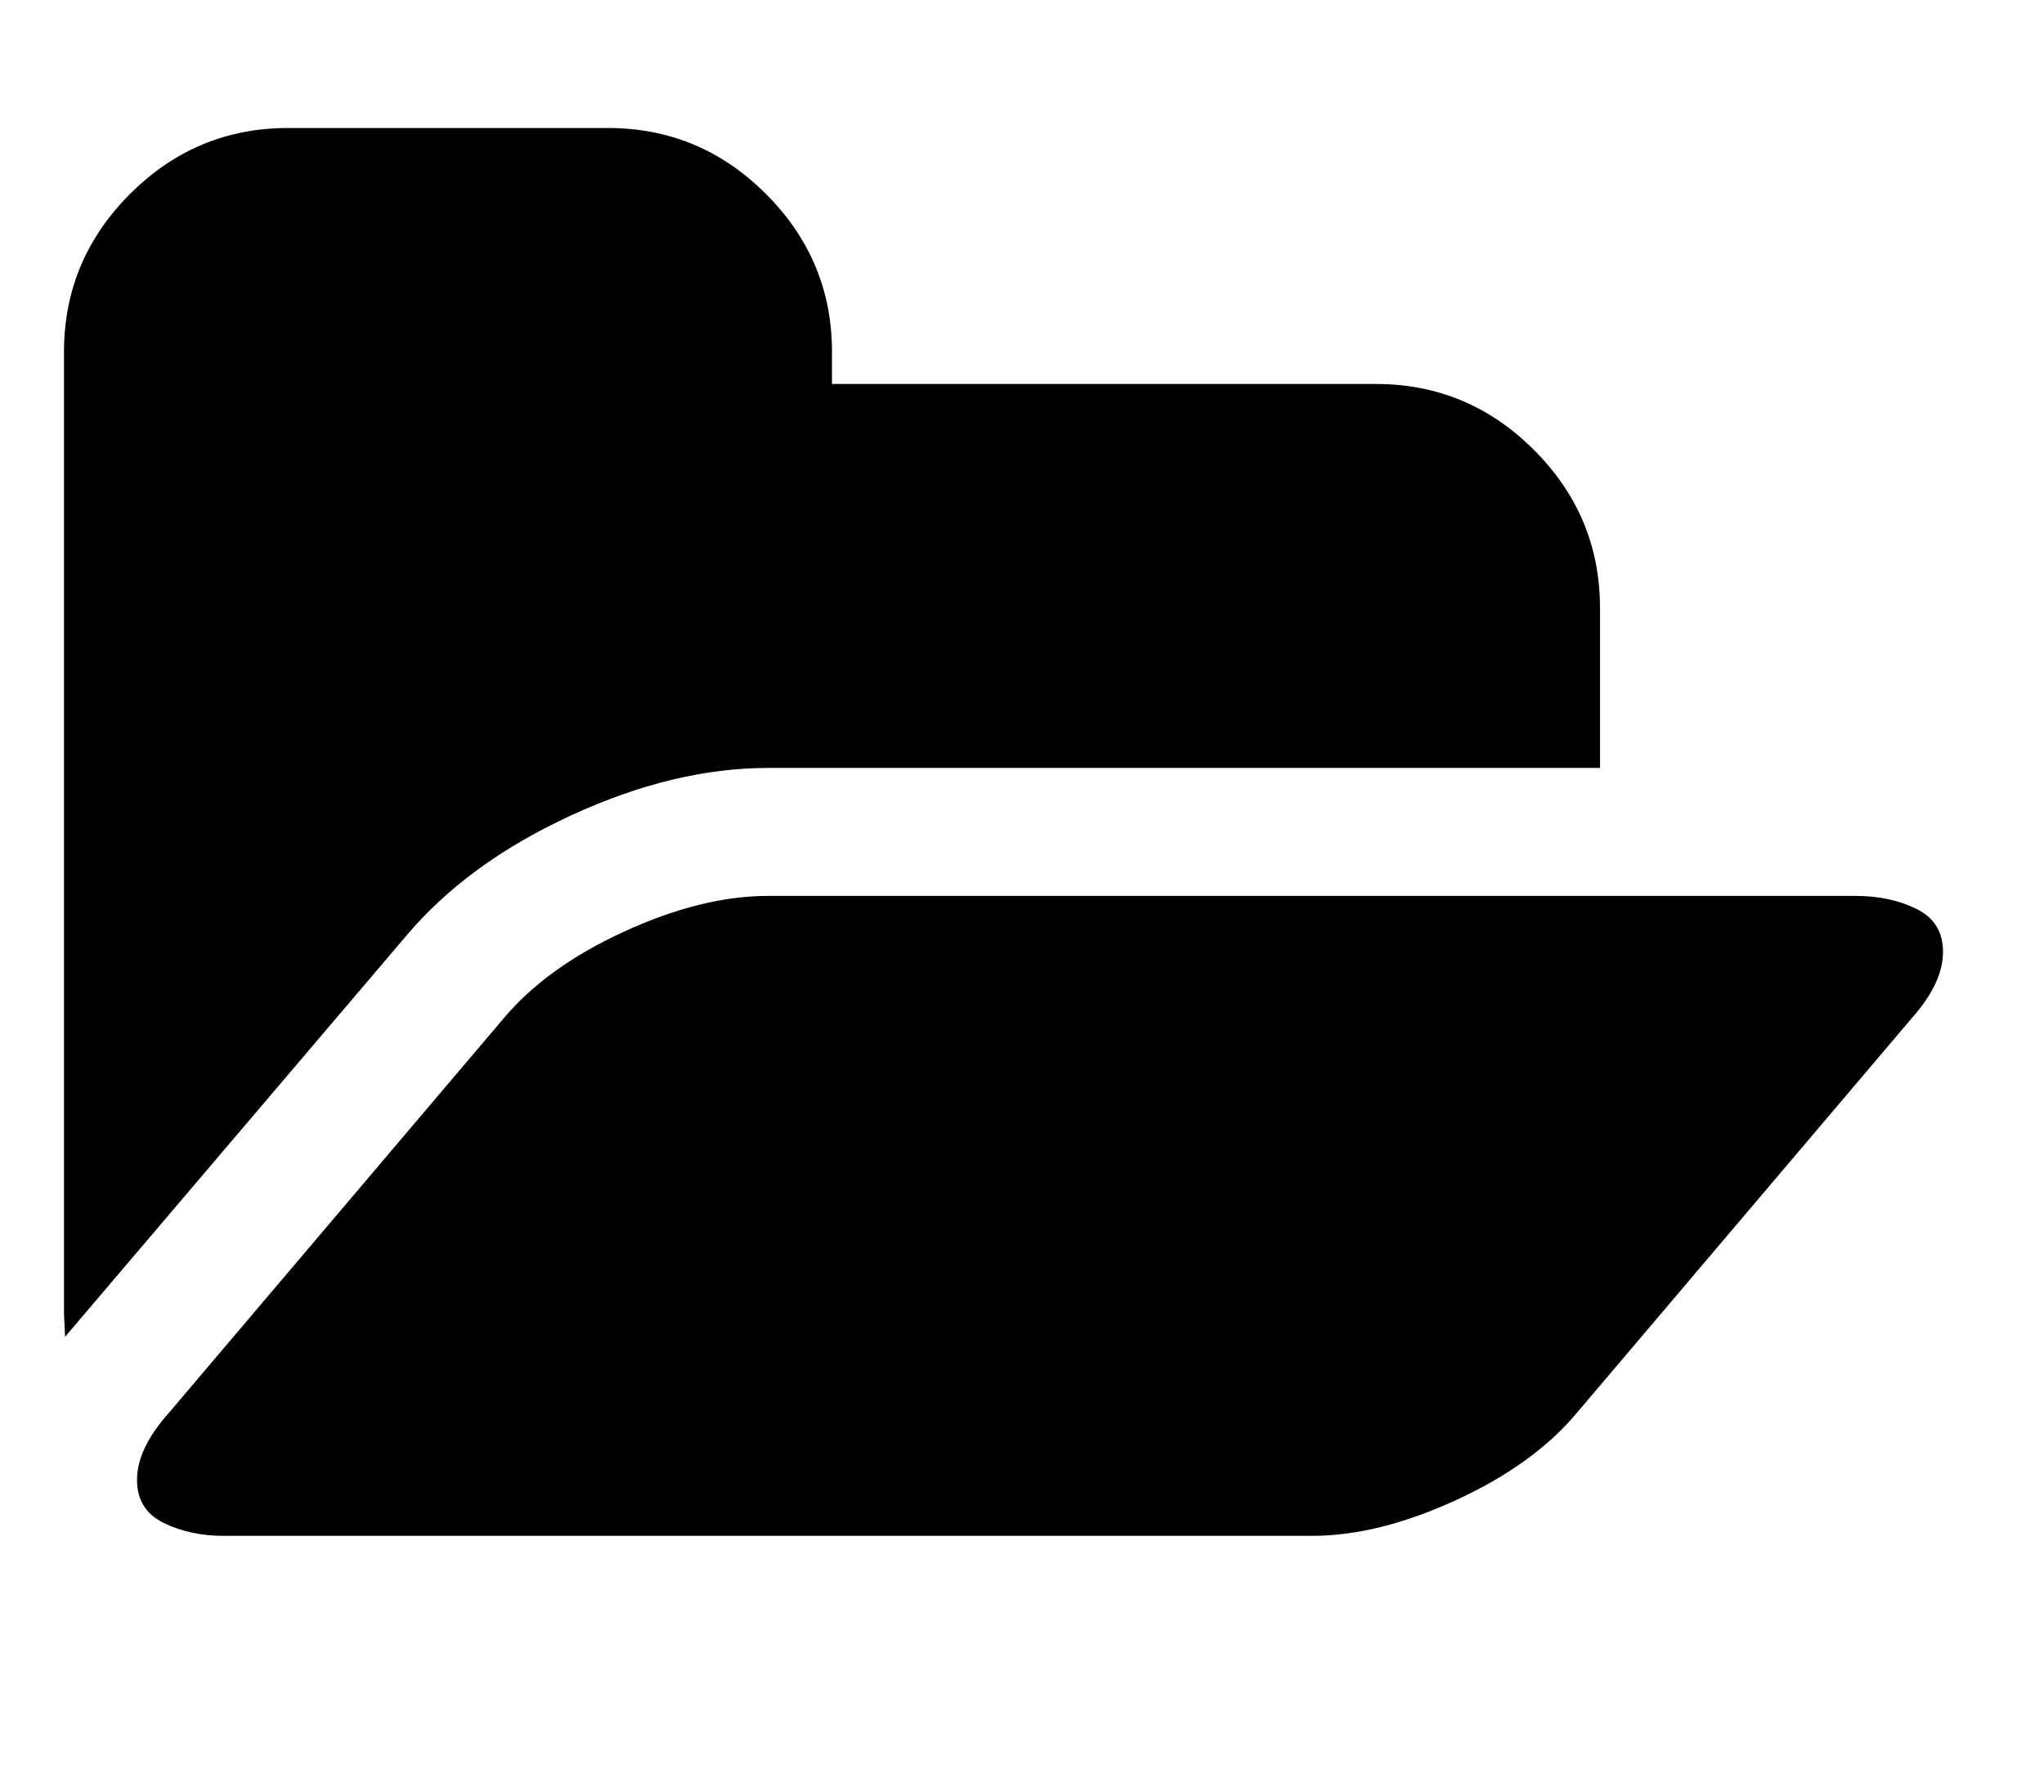 <svg version="1.1" xmlns="http://www.w3.org/2000/svg" width="146" height="128" viewBox="0 0 146 128">
<title>folder-open</title>
<path d="M138.786 68q0 2.214-2.214 4.714l-24 28.286q-3.071 3.643-8.607 6.179t-10.25 2.536h-77.714q-2.429 0-4.321-0.929t-1.893-3.071q0-2.214 2.214-4.714l24-28.286q3.071-3.643 8.607-6.179t10.25-2.536h77.714q2.429 0 4.321 0.929t1.893 3.071zM114.286 43.429v11.429h-59.429q-6.714 0-14.071 3.393t-11.714 8.536l-24.429 28.714q0-0.286-0.036-0.893t-0.036-0.893v-68.571q0-6.571 4.714-11.286t11.286-4.714h22.857q6.571 0 11.286 4.714t4.714 11.286v2.286h38.857q6.571 0 11.286 4.714t4.714 11.286z"></path>
</svg>
